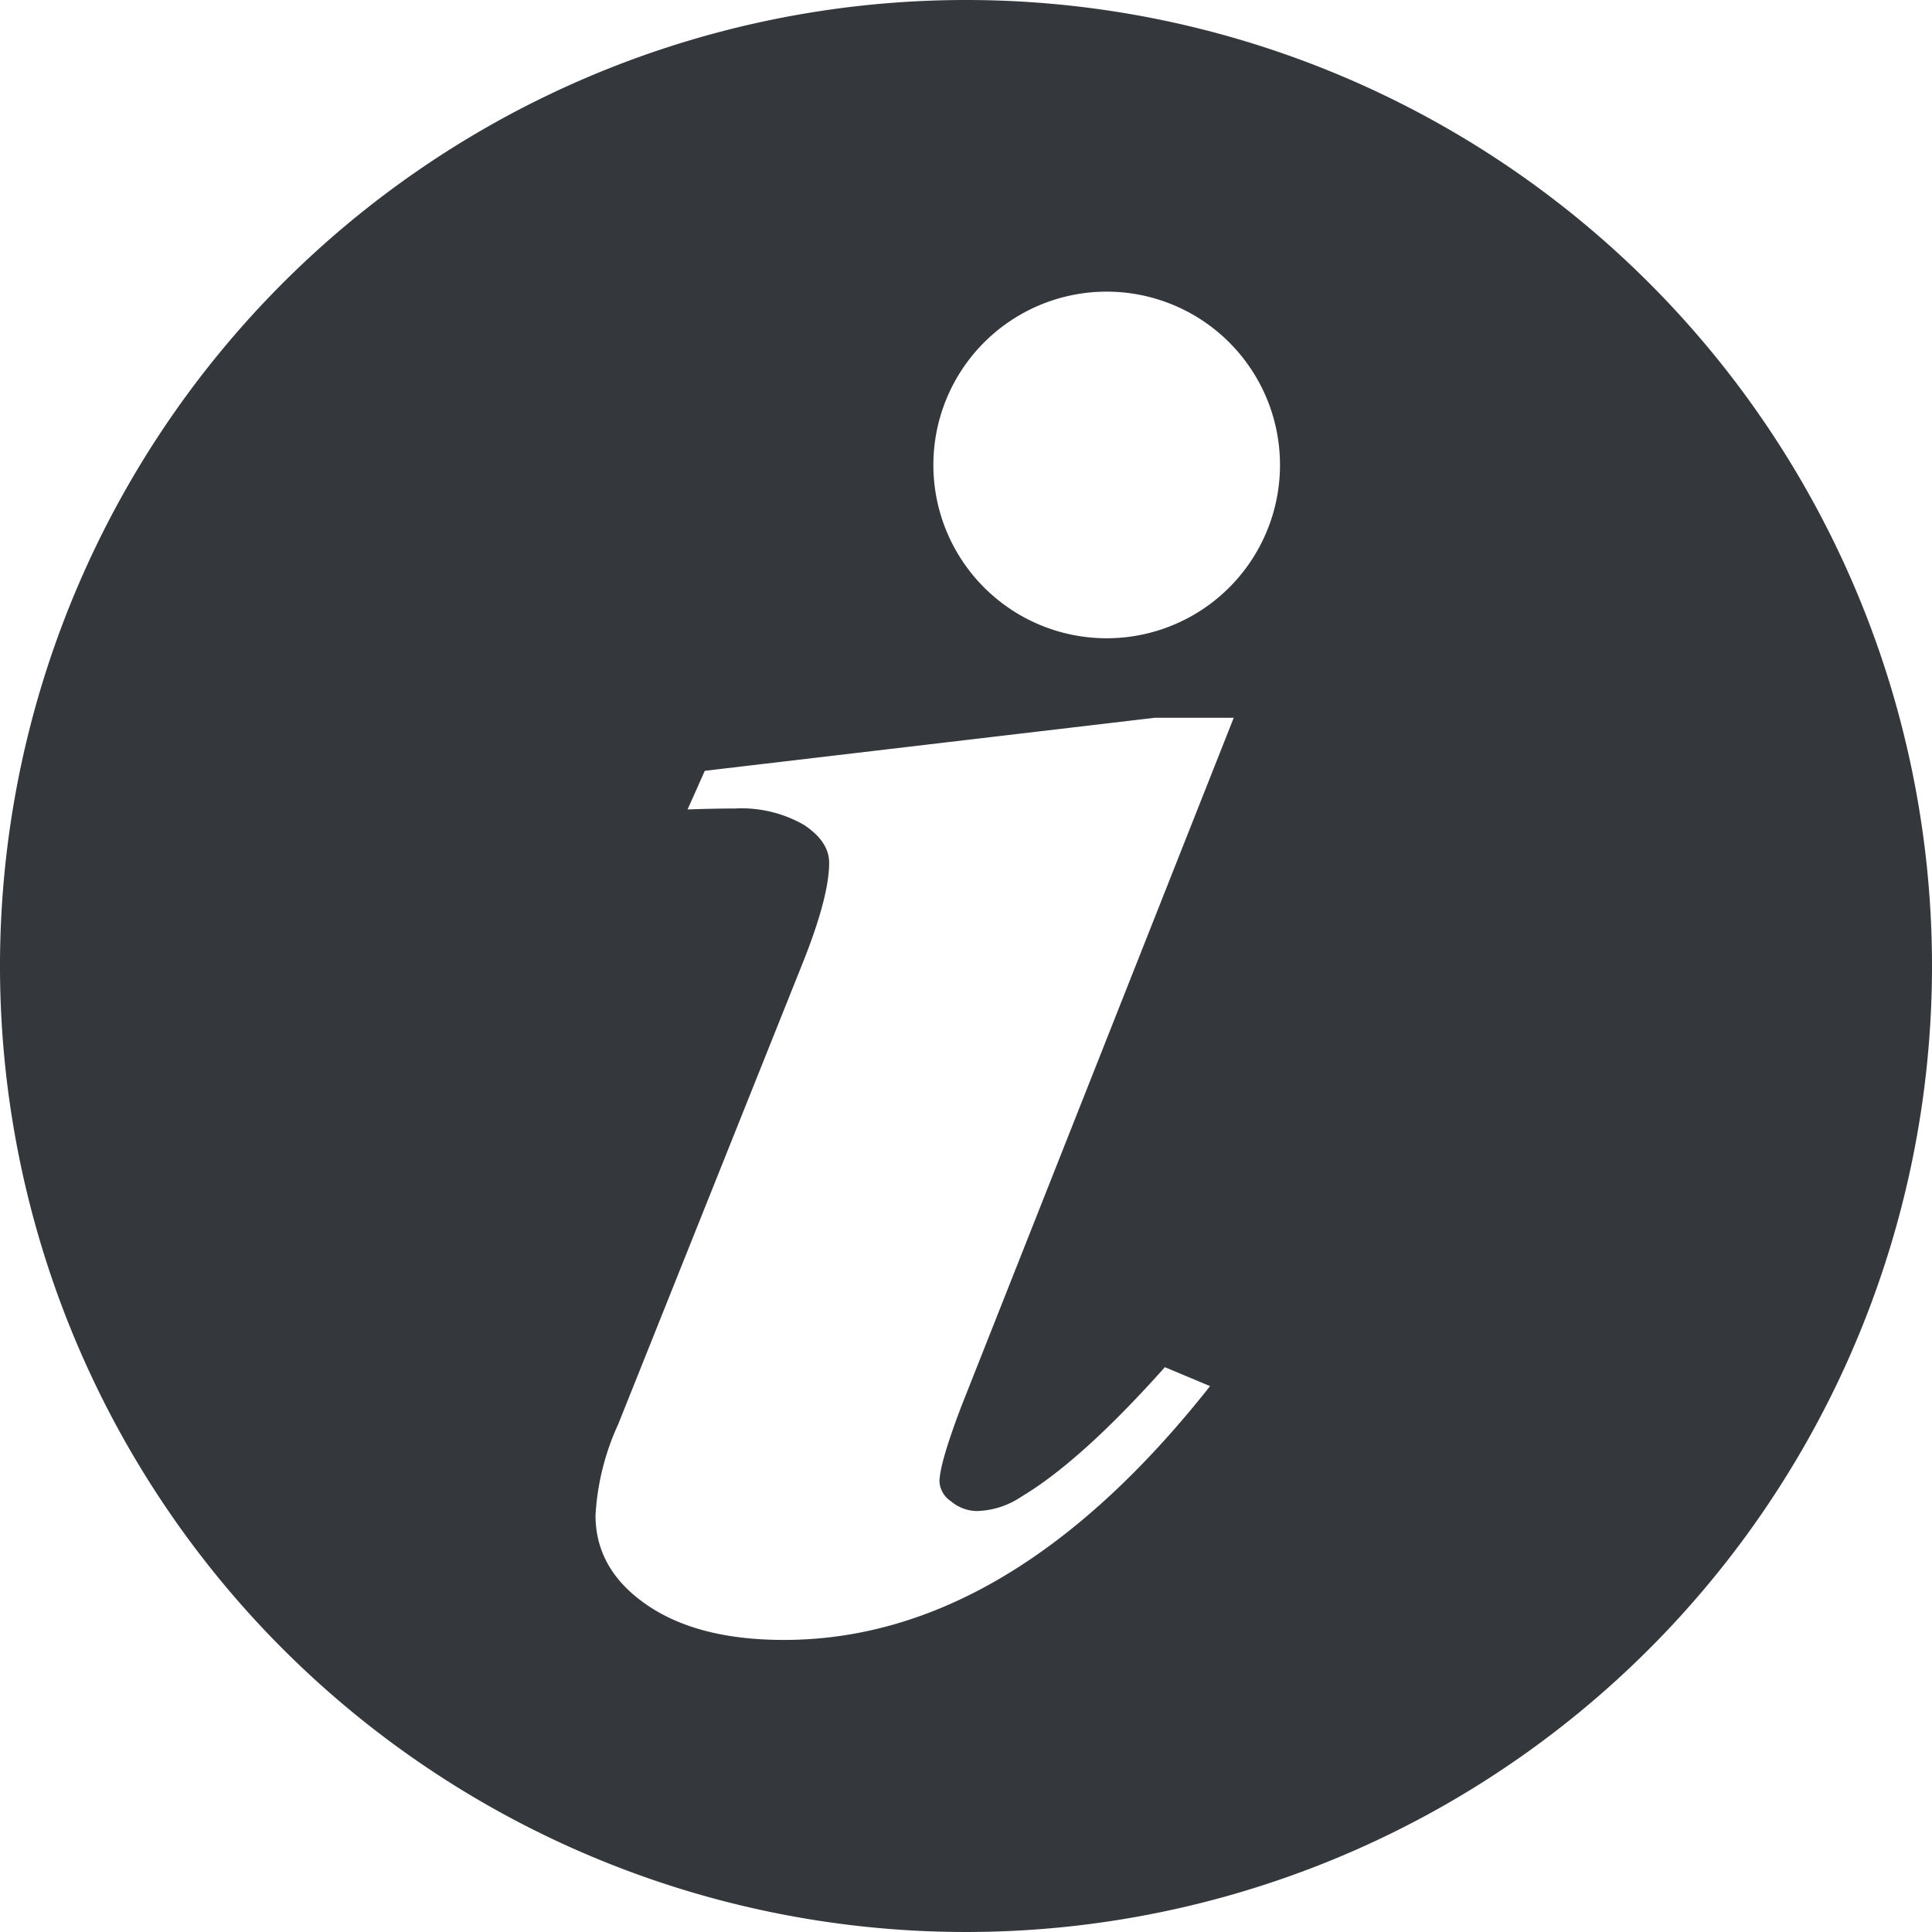 <svg xmlns="http://www.w3.org/2000/svg" viewBox="0 0 204 204"><defs><style>.cls-1{fill:#34373c}</style></defs><title>info-menu</title><g id="Layer_2" data-name="Layer 2"><path class="cls-1" d="M102 0a102 102 0 1 0 102 102A102 102 0 0 0 102 0zm-1.55 158.55a4.3 4.3 0 0 0 2.66 1 8.78 8.78 0 0 0 4.76-1.53q6.31-3.77 15.13-13.66l4.77 2q-21.16 26.8-45 26.8-9.11 0-14.5-3.72T62.88 160a26.52 26.52 0 0 1 2.39-9.6l19.48-48.7q2.8-7 2.8-10.6 0-2.24-2.66-4a13.26 13.26 0 0 0-7.29-1.73q-2.1 0-5 .1l1.82-4.08 47.51-5.6h8.34l-28.69 72.52q-2.38 6.22-2.38 8.15a2.69 2.69 0 0 0 1.26 2.09zm29.3-96.47a18.3 18.3 0 1 1 .06-25.91 18.3 18.3 0 0 1-.06 25.91z" id="Layer_1-2" data-name="Layer 1"/></g></svg>